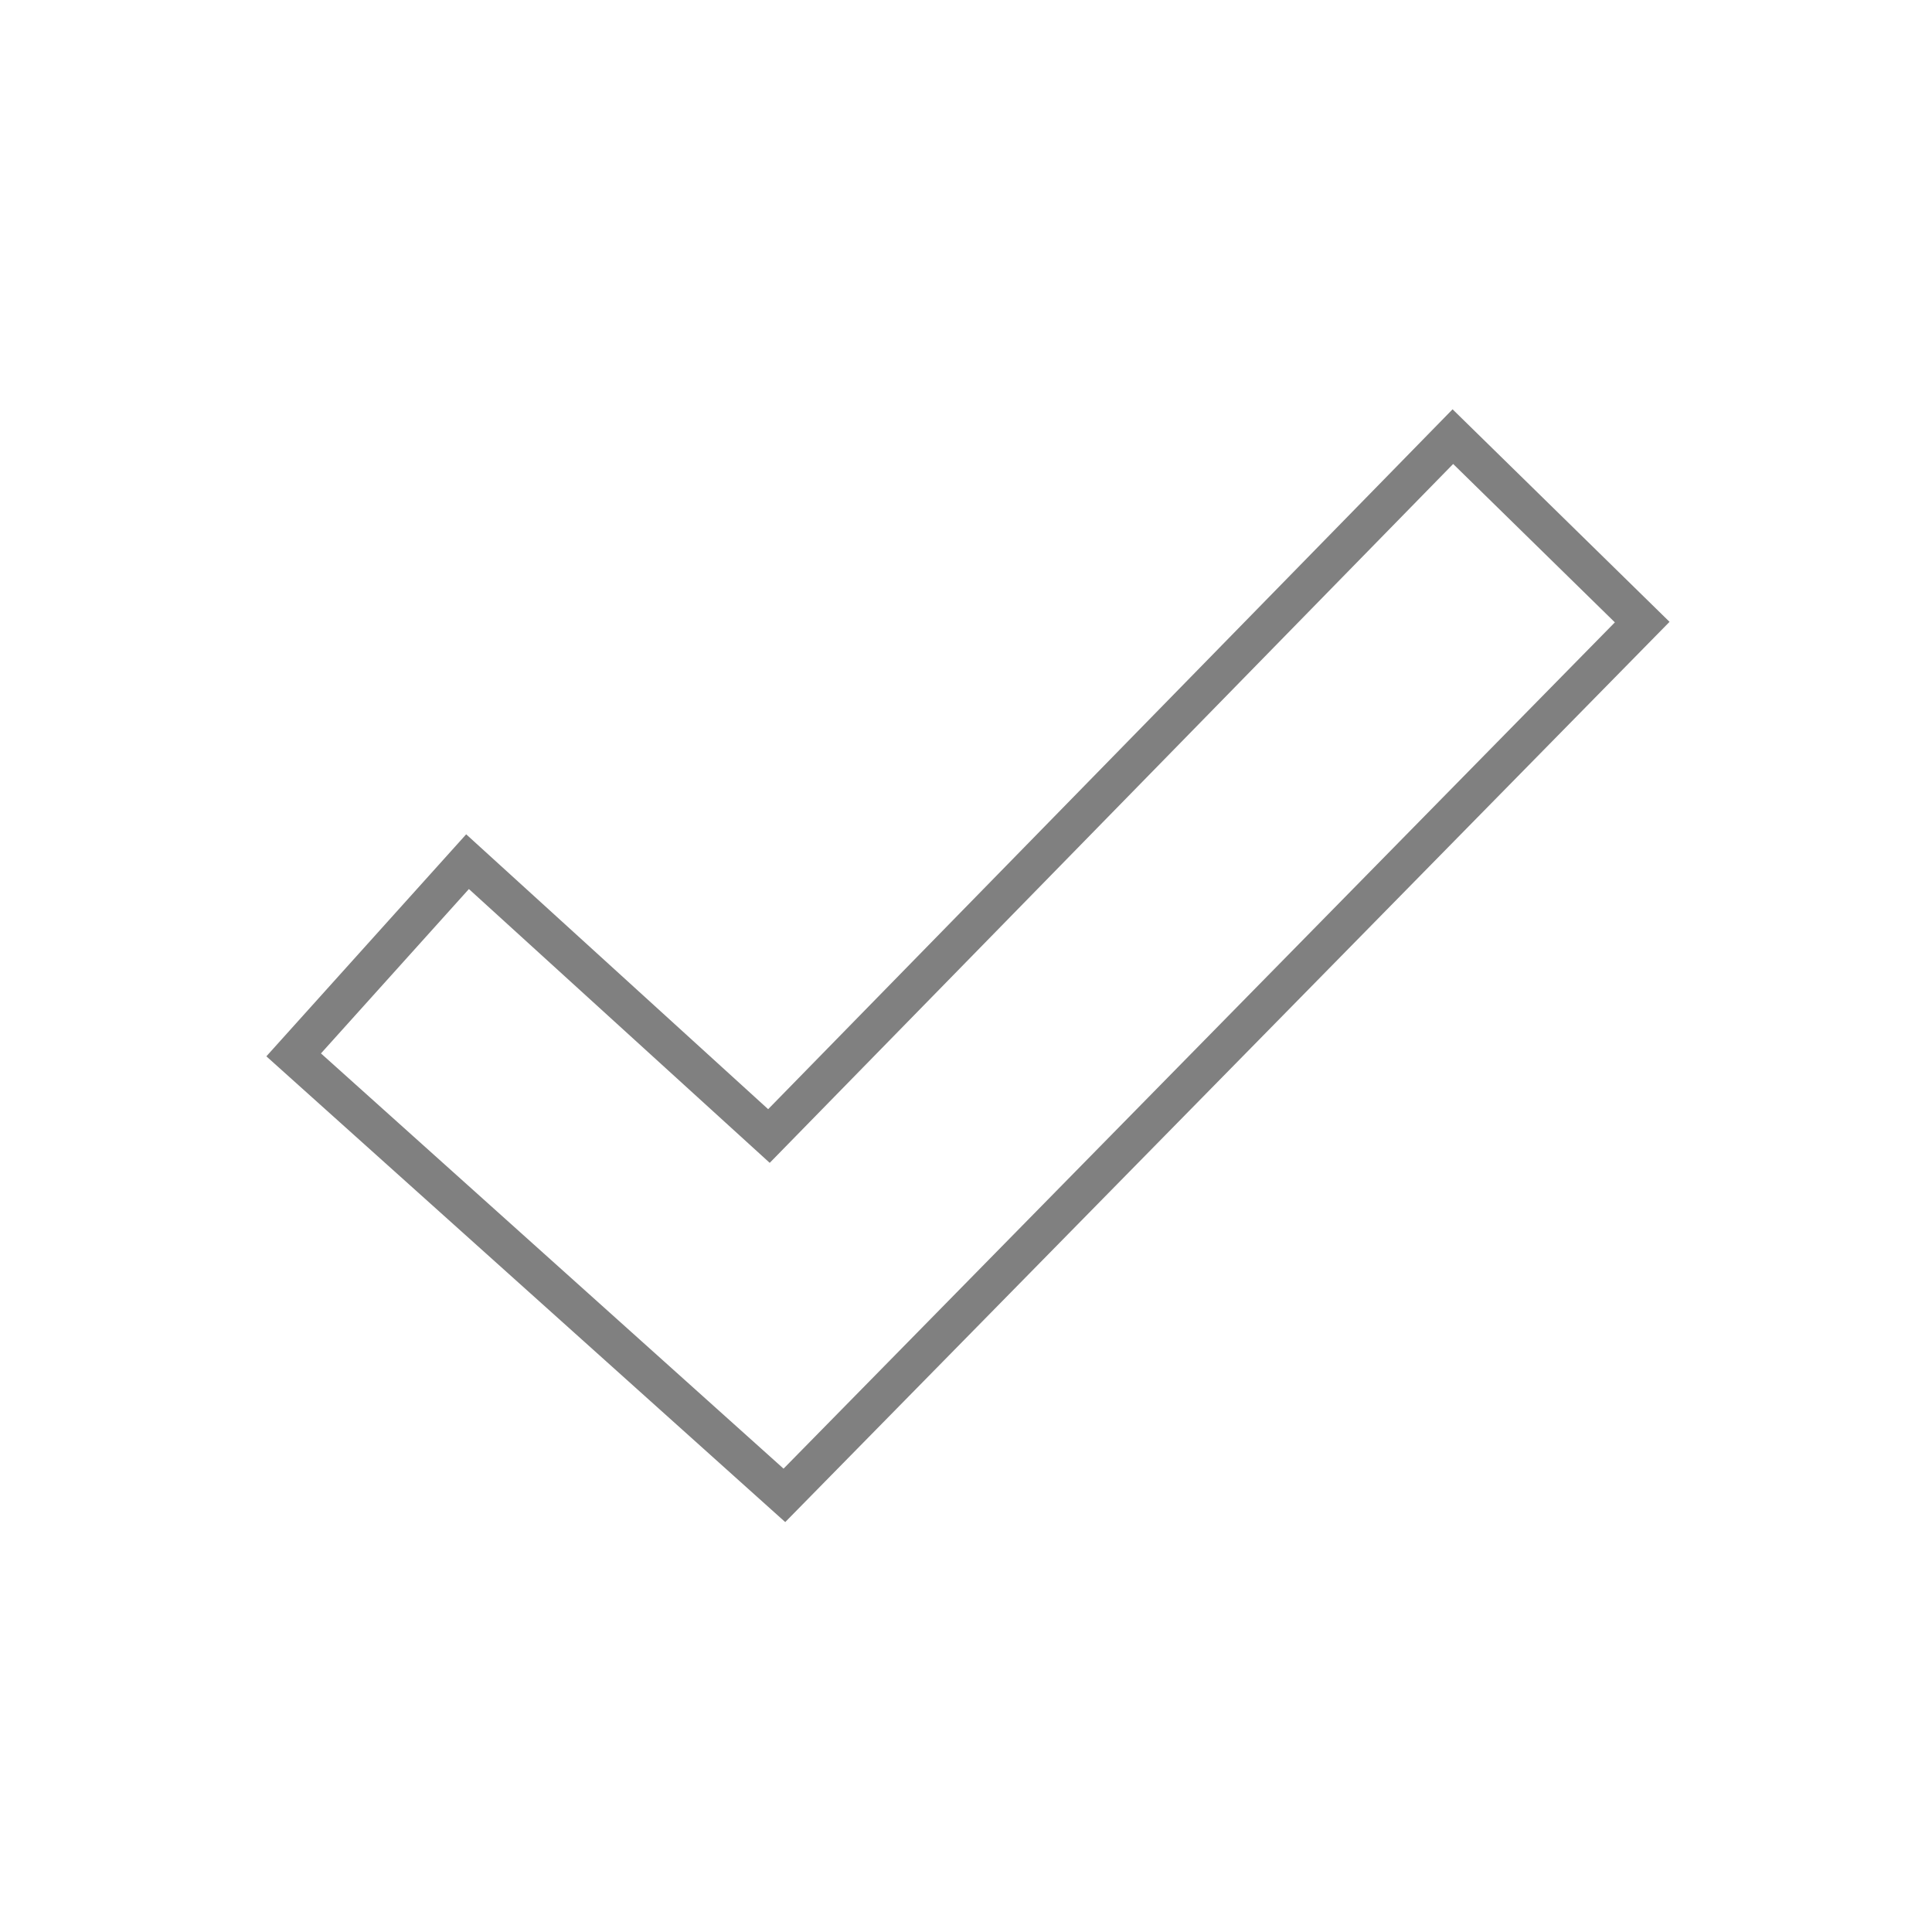 <?xml version="1.0" encoding="UTF-8"?> <svg xmlns="http://www.w3.org/2000/svg" id="Layer_1" data-name="Layer 1" version="1.2" viewBox="0 0 50 50"><polygon points="20.3 38.7 7.6 27.3 12.1 22.3 19.9 29.4 37.6 11.3 42.5 16.1 20.3 38.7" fill="none" stroke="gray" stroke-miterlimit="10"></polygon></svg> 